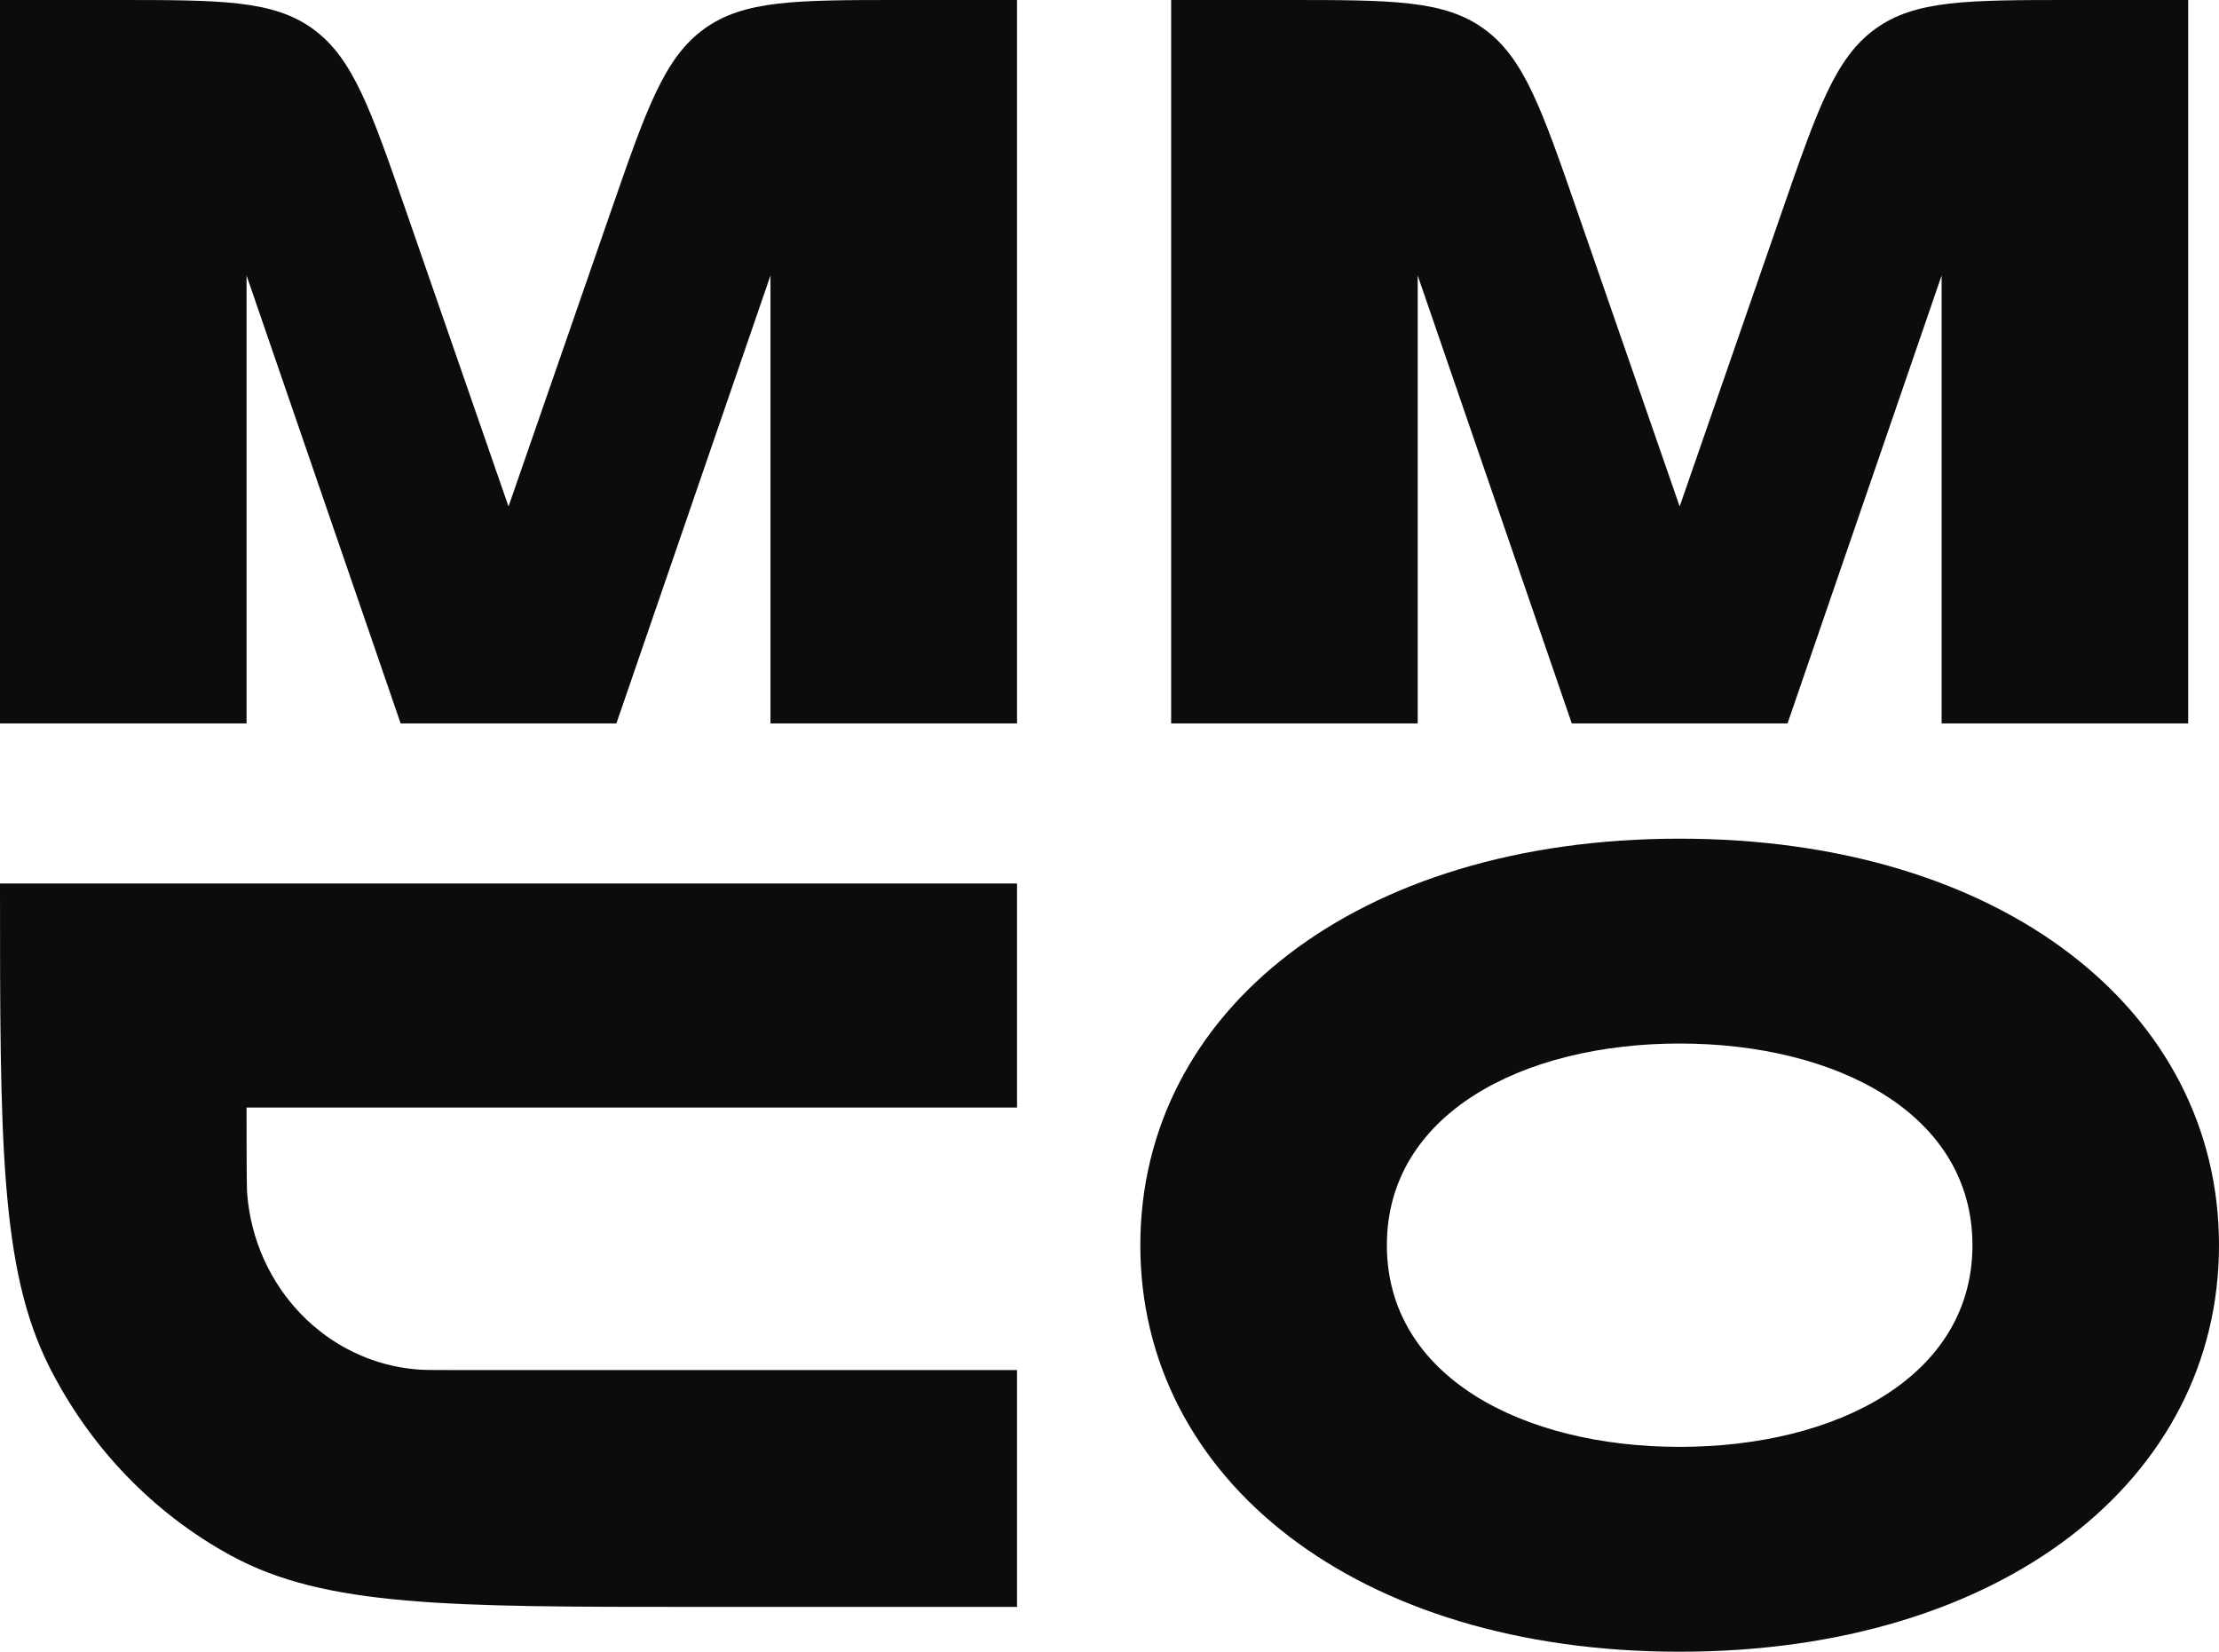 <?xml version="1.0" encoding="UTF-8"?> <!-- Generator: Adobe Illustrator 27.1.1, SVG Export Plug-In . SVG Version: 6.00 Build 0) --> <svg xmlns="http://www.w3.org/2000/svg" xmlns:xlink="http://www.w3.org/1999/xlink" id="Слой_1" x="0px" y="0px" viewBox="0 0 1791 1333" style="enable-background:new 0 0 1791 1333;" xml:space="preserve"> <style type="text/css"> .st0{fill:#0C0C0D;} .st1{fill-rule:evenodd;clip-rule:evenodd;fill:#0C0C0D;} </style> <path class="st0" d="M410.437,408.741L327.89,170.776 c-28.633-82.542-42.949-123.813-75.127-147.295C220.584,0,178.344,0,93.864,0H0v583.833 h199V222.328l124.375,361.505H497.5l124.375-361.505v361.505h199V0h-93.864 c-84.48,0-126.72,0-158.899,23.481C535.934,46.963,521.618,88.234,492.985,170.776 L410.437,408.741z"></path> <path class="st0" d="M1355.69,408.741l-82.55-237.965 c-28.63-82.542-42.95-123.813-75.13-147.295C1165.83,0,1123.59,0,1039.11,0H945.25 v583.833h199V222.328l124.37,361.505H1442.75l124.37-361.505v361.505h199V0h-93.86 c-84.48,0-126.72,0-158.9,23.481c-32.18,23.481-46.49,64.753-75.13,147.295 L1355.69,408.741z"></path> <path class="st0" d="M0,713h820.875v180.833H199c0,14.394,0,62.924,0.46,68.995 c5.76,76.012,63.891,136.382,137.08,142.362 c5.846,0.48,12.776,0.48,26.635,0.48H820.875v191.16H562.175 c-199.734,0-299.602,0-375.499-41.28c-62.785-34.15-114.042-87.38-146.926-152.58 C0,1024.14,0,920.429,0,713z"></path> <path class="st1" d="M1592,1004.92C1592,899,1482.55,842.167,1355.69,842.167 c-126.87,0-236.32,56.833-236.32,162.753c0,105.91,109.45,162.75,236.32,162.75 C1482.55,1167.67,1592,1110.83,1592,1004.92z M1355.69,1333 C1616.87,1333,1791,1193.5,1791,1004.92c0-188.587-174.13-328.087-435.31-328.087 c-261.19,0-435.315,139.5-435.315,328.087C920.375,1193.5,1094.5,1333,1355.69,1333z"></path> </svg> 
